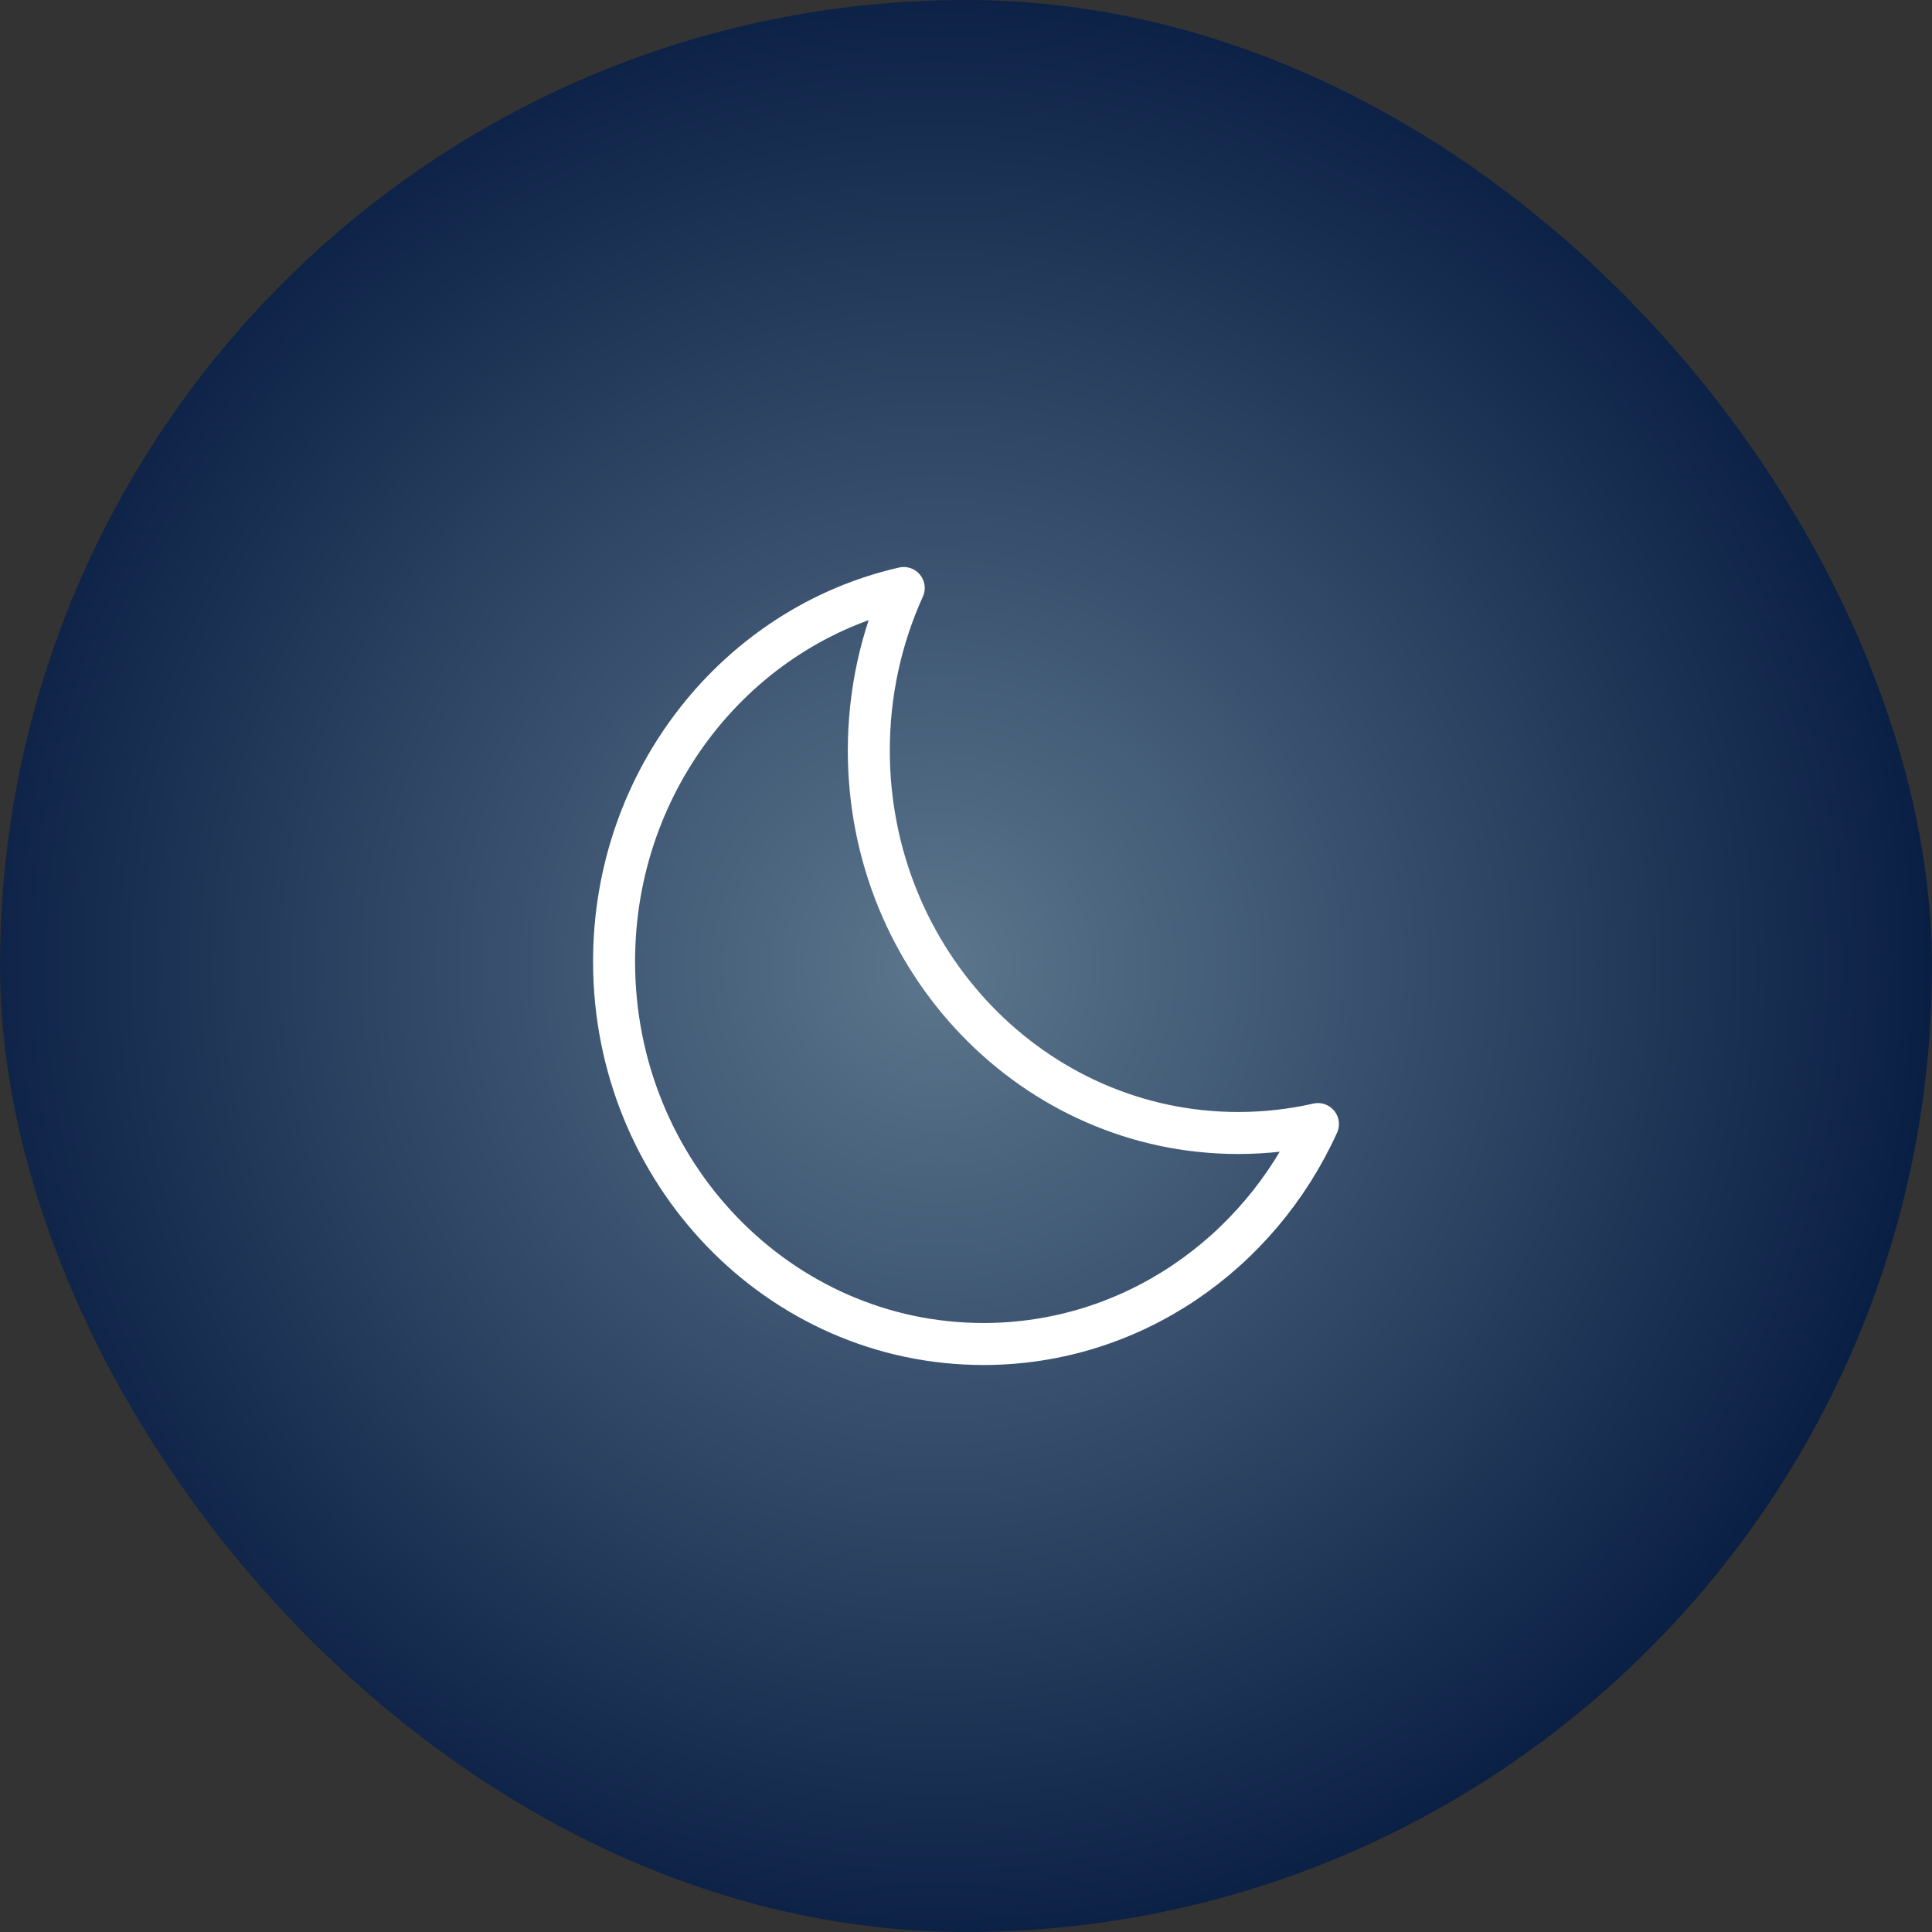 <svg width="69" height="69" viewBox="0 0 69 69" fill="none" xmlns="http://www.w3.org/2000/svg">
<rect x="0" y="0" width="69" height="69" fill="#333333" stroke="none"/>
<rect width="69" height="69" rx="34.5" fill="url(#paint0_radial_42_310)"/>
<path d="M47.069 40.145C46.152 40.354 45.199 40.464 44.221 40.464C36.936 40.464 31.029 34.348 31.029 26.804C31.029 24.729 31.476 22.762 32.276 21C26.359 22.348 21.931 27.809 21.931 34.34C21.931 41.884 27.837 48 35.123 48C40.405 48 44.961 44.786 47.069 40.145Z" stroke="white" stroke-width="1.5" stroke-linecap="round" stroke-linejoin="round"/>
<defs>
<radialGradient id="paint0_radial_42_310" cx="0" cy="0" r="1" gradientUnits="userSpaceOnUse" gradientTransform="translate(33.456 34.5) scale(35.544)">
<stop stop-color="#5C768D"/>
<stop offset="1" stop-color="#0A1F44"/>
</radialGradient>
</defs>
</svg>
